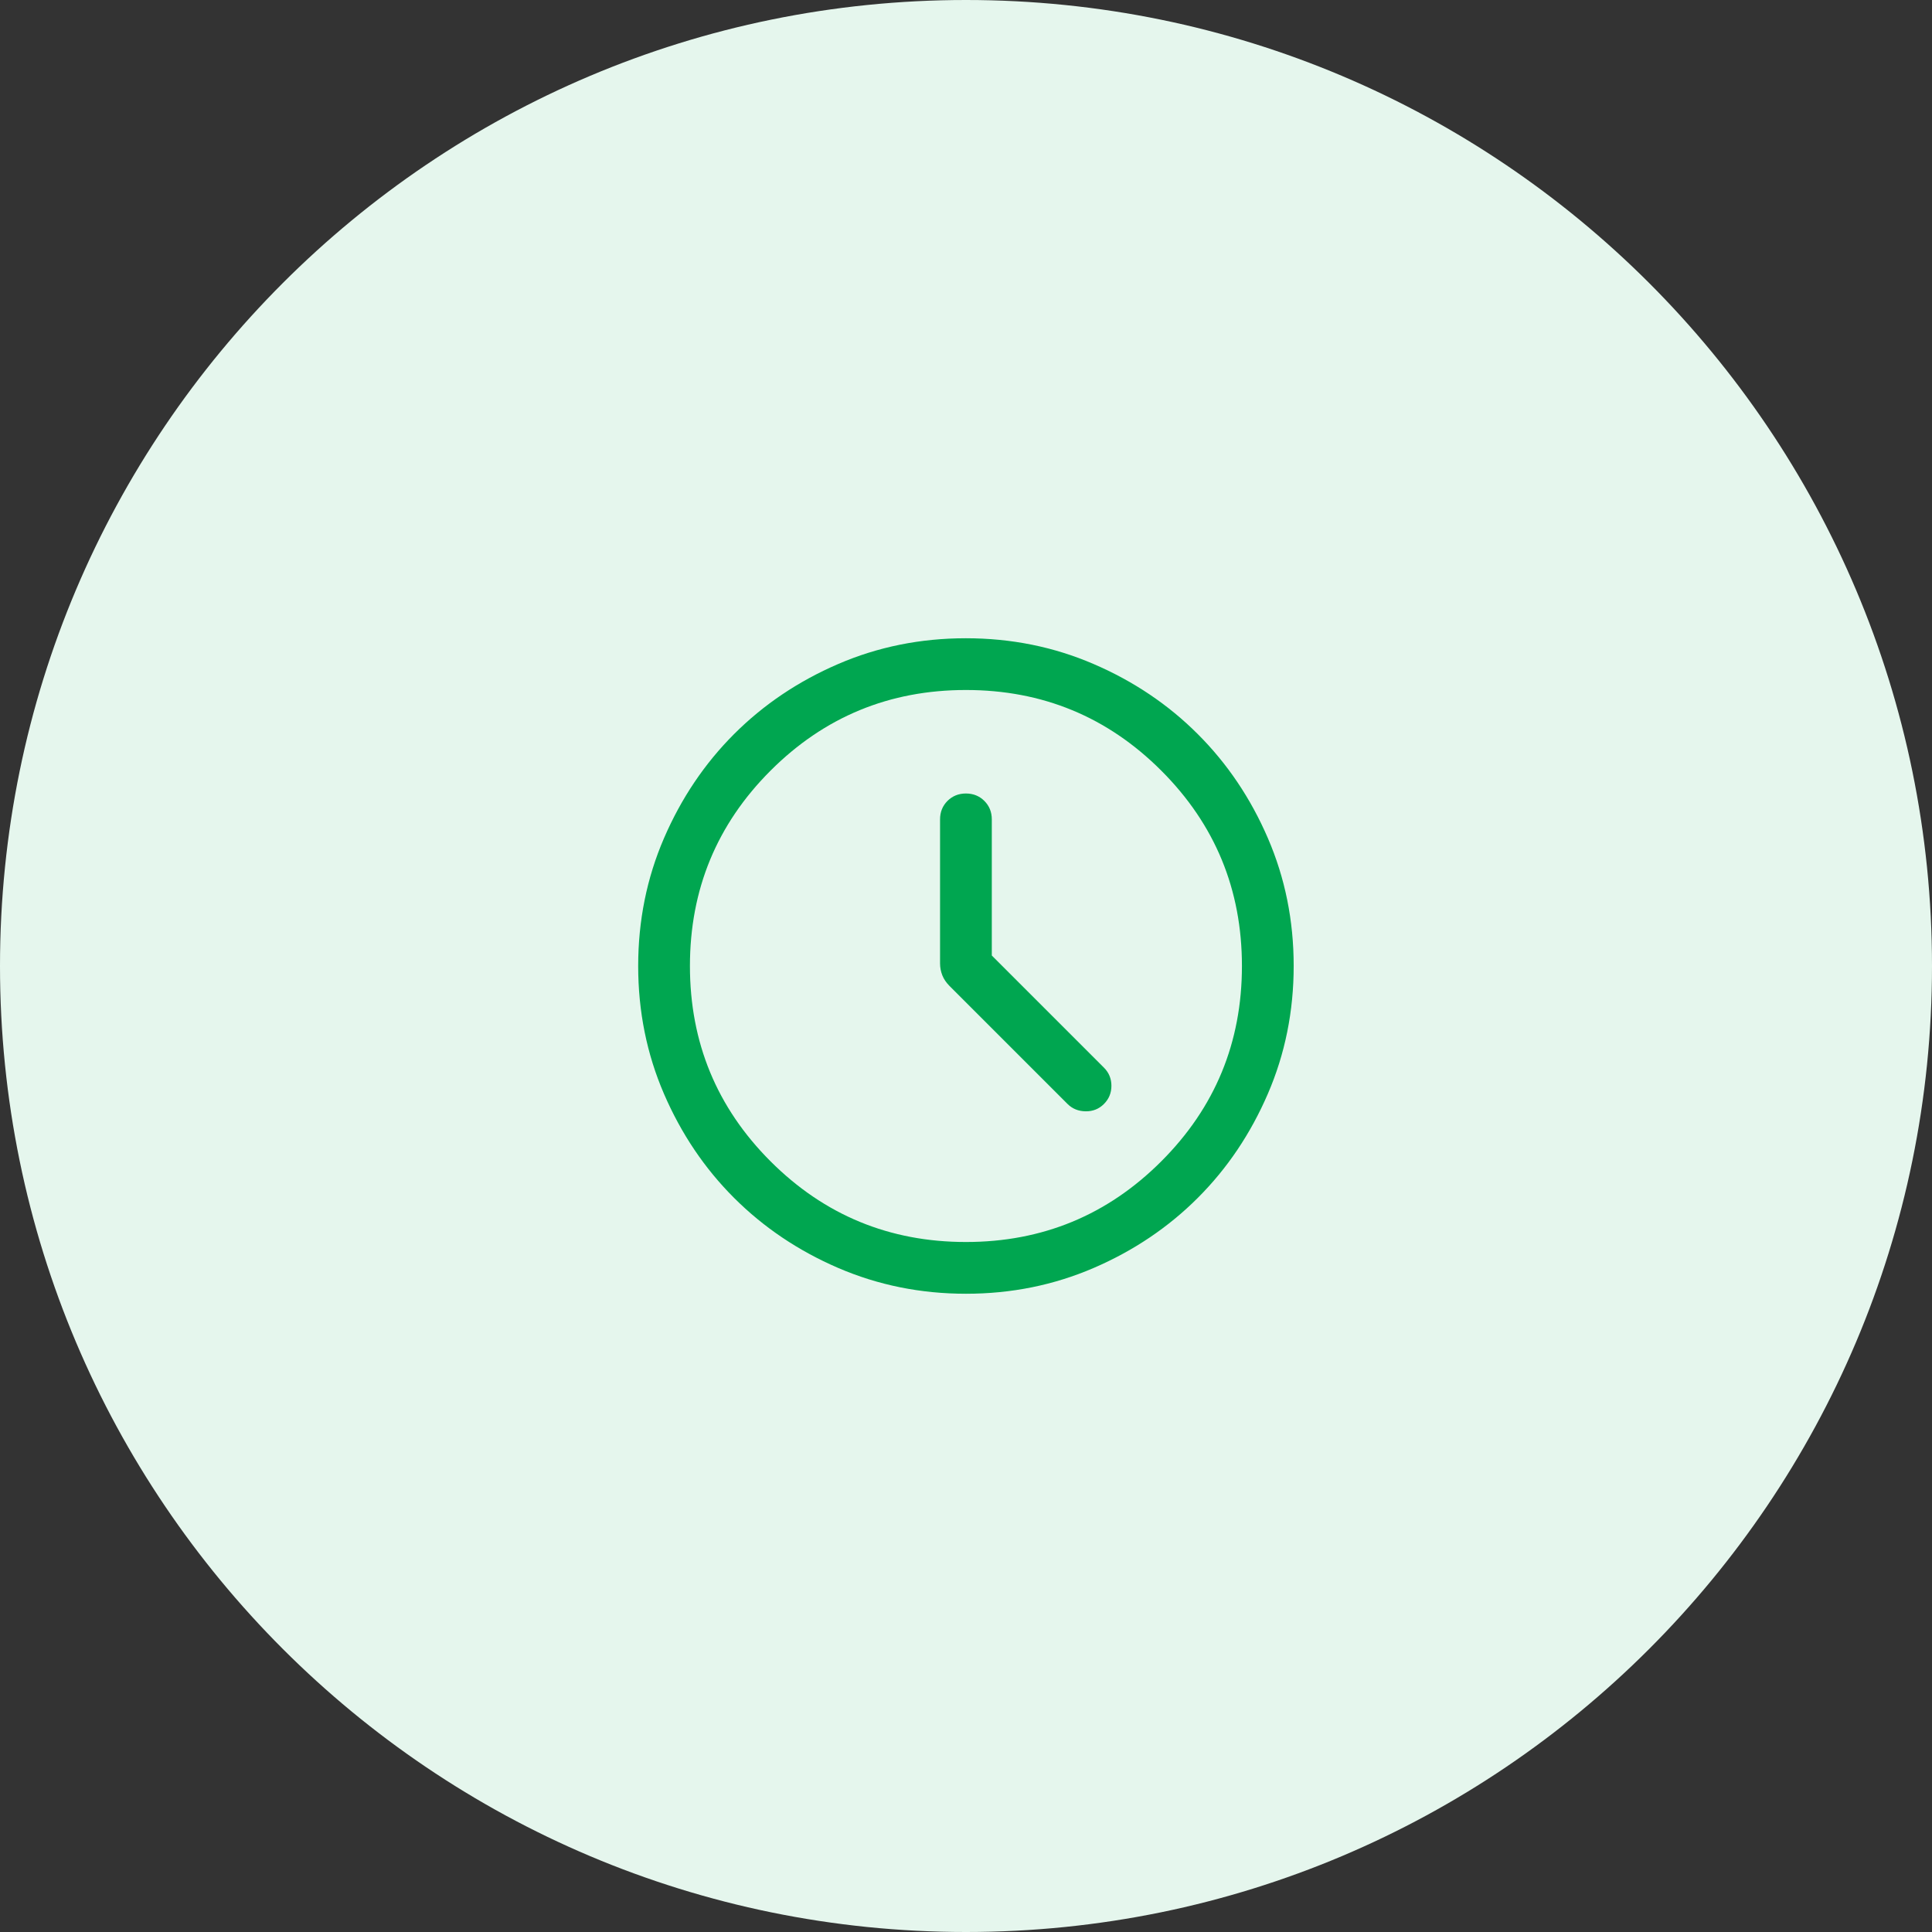 <svg width="56" height="56" viewBox="0 0 56 56" fill="none" xmlns="http://www.w3.org/2000/svg">
<rect x="0" y="0" width="56" height="56" fill="#333333" stroke="none"/>
<g id="Frame 70209">
<path d="M0 28C0 12.536 12.536 0 28 0C43.464 0 56 12.536 56 28C56 43.464 43.464 56 28 56C12.536 56 0 43.464 0 28Z" fill="#E5F6ED"/>
<g id="schedule">
<mask id="mask0_267_6228" style="mask-type:alpha" maskUnits="userSpaceOnUse" x="16" y="16" width="24" height="24">
<rect id="Bounding box" x="16" y="16" width="24" height="24" fill="#D9D9D9"/>
</mask>
<g mask="url(#mask0_267_6228)">
<path id="schedule_2" d="M28.748 27.696V23.75C28.748 23.537 28.676 23.359 28.532 23.215C28.389 23.072 28.21 23 27.998 23C27.785 23 27.607 23.072 27.463 23.215C27.32 23.359 27.248 23.537 27.248 23.75V27.927C27.248 28.044 27.27 28.158 27.313 28.269C27.357 28.379 27.426 28.481 27.519 28.575L30.944 32C31.083 32.138 31.257 32.209 31.466 32.212C31.676 32.215 31.853 32.145 31.998 32C32.143 31.855 32.215 31.679 32.215 31.473C32.215 31.266 32.143 31.091 31.998 30.946L28.748 27.696ZM28 37.5C26.686 37.5 25.451 37.25 24.295 36.752C23.138 36.253 22.133 35.576 21.277 34.721C20.422 33.867 19.745 32.861 19.246 31.706C18.747 30.55 18.498 29.315 18.498 28.001C18.498 26.687 18.747 25.452 19.246 24.296C19.745 23.14 20.422 22.134 21.276 21.279C22.131 20.424 23.136 19.747 24.292 19.248C25.448 18.749 26.682 18.5 27.996 18.5C29.31 18.5 30.545 18.749 31.701 19.248C32.858 19.746 33.863 20.423 34.718 21.278C35.574 22.133 36.251 23.138 36.75 24.294C37.249 25.449 37.498 26.684 37.498 27.998C37.498 29.312 37.249 30.547 36.75 31.703C36.251 32.859 35.575 33.865 34.72 34.72C33.865 35.575 32.86 36.252 31.704 36.751C30.548 37.25 29.314 37.5 28 37.5ZM27.998 36C30.215 36 32.102 35.22 33.66 33.662C35.219 32.104 35.998 30.216 35.998 28C35.998 25.783 35.219 23.895 33.66 22.337C32.102 20.779 30.215 20 27.998 20C25.781 20 23.894 20.779 22.335 22.337C20.777 23.895 19.998 25.783 19.998 28C19.998 30.216 20.777 32.104 22.335 33.662C23.894 35.22 25.781 36 27.998 36Z" fill="#00A650"/>
</g>
</g>
</g>
</svg>
